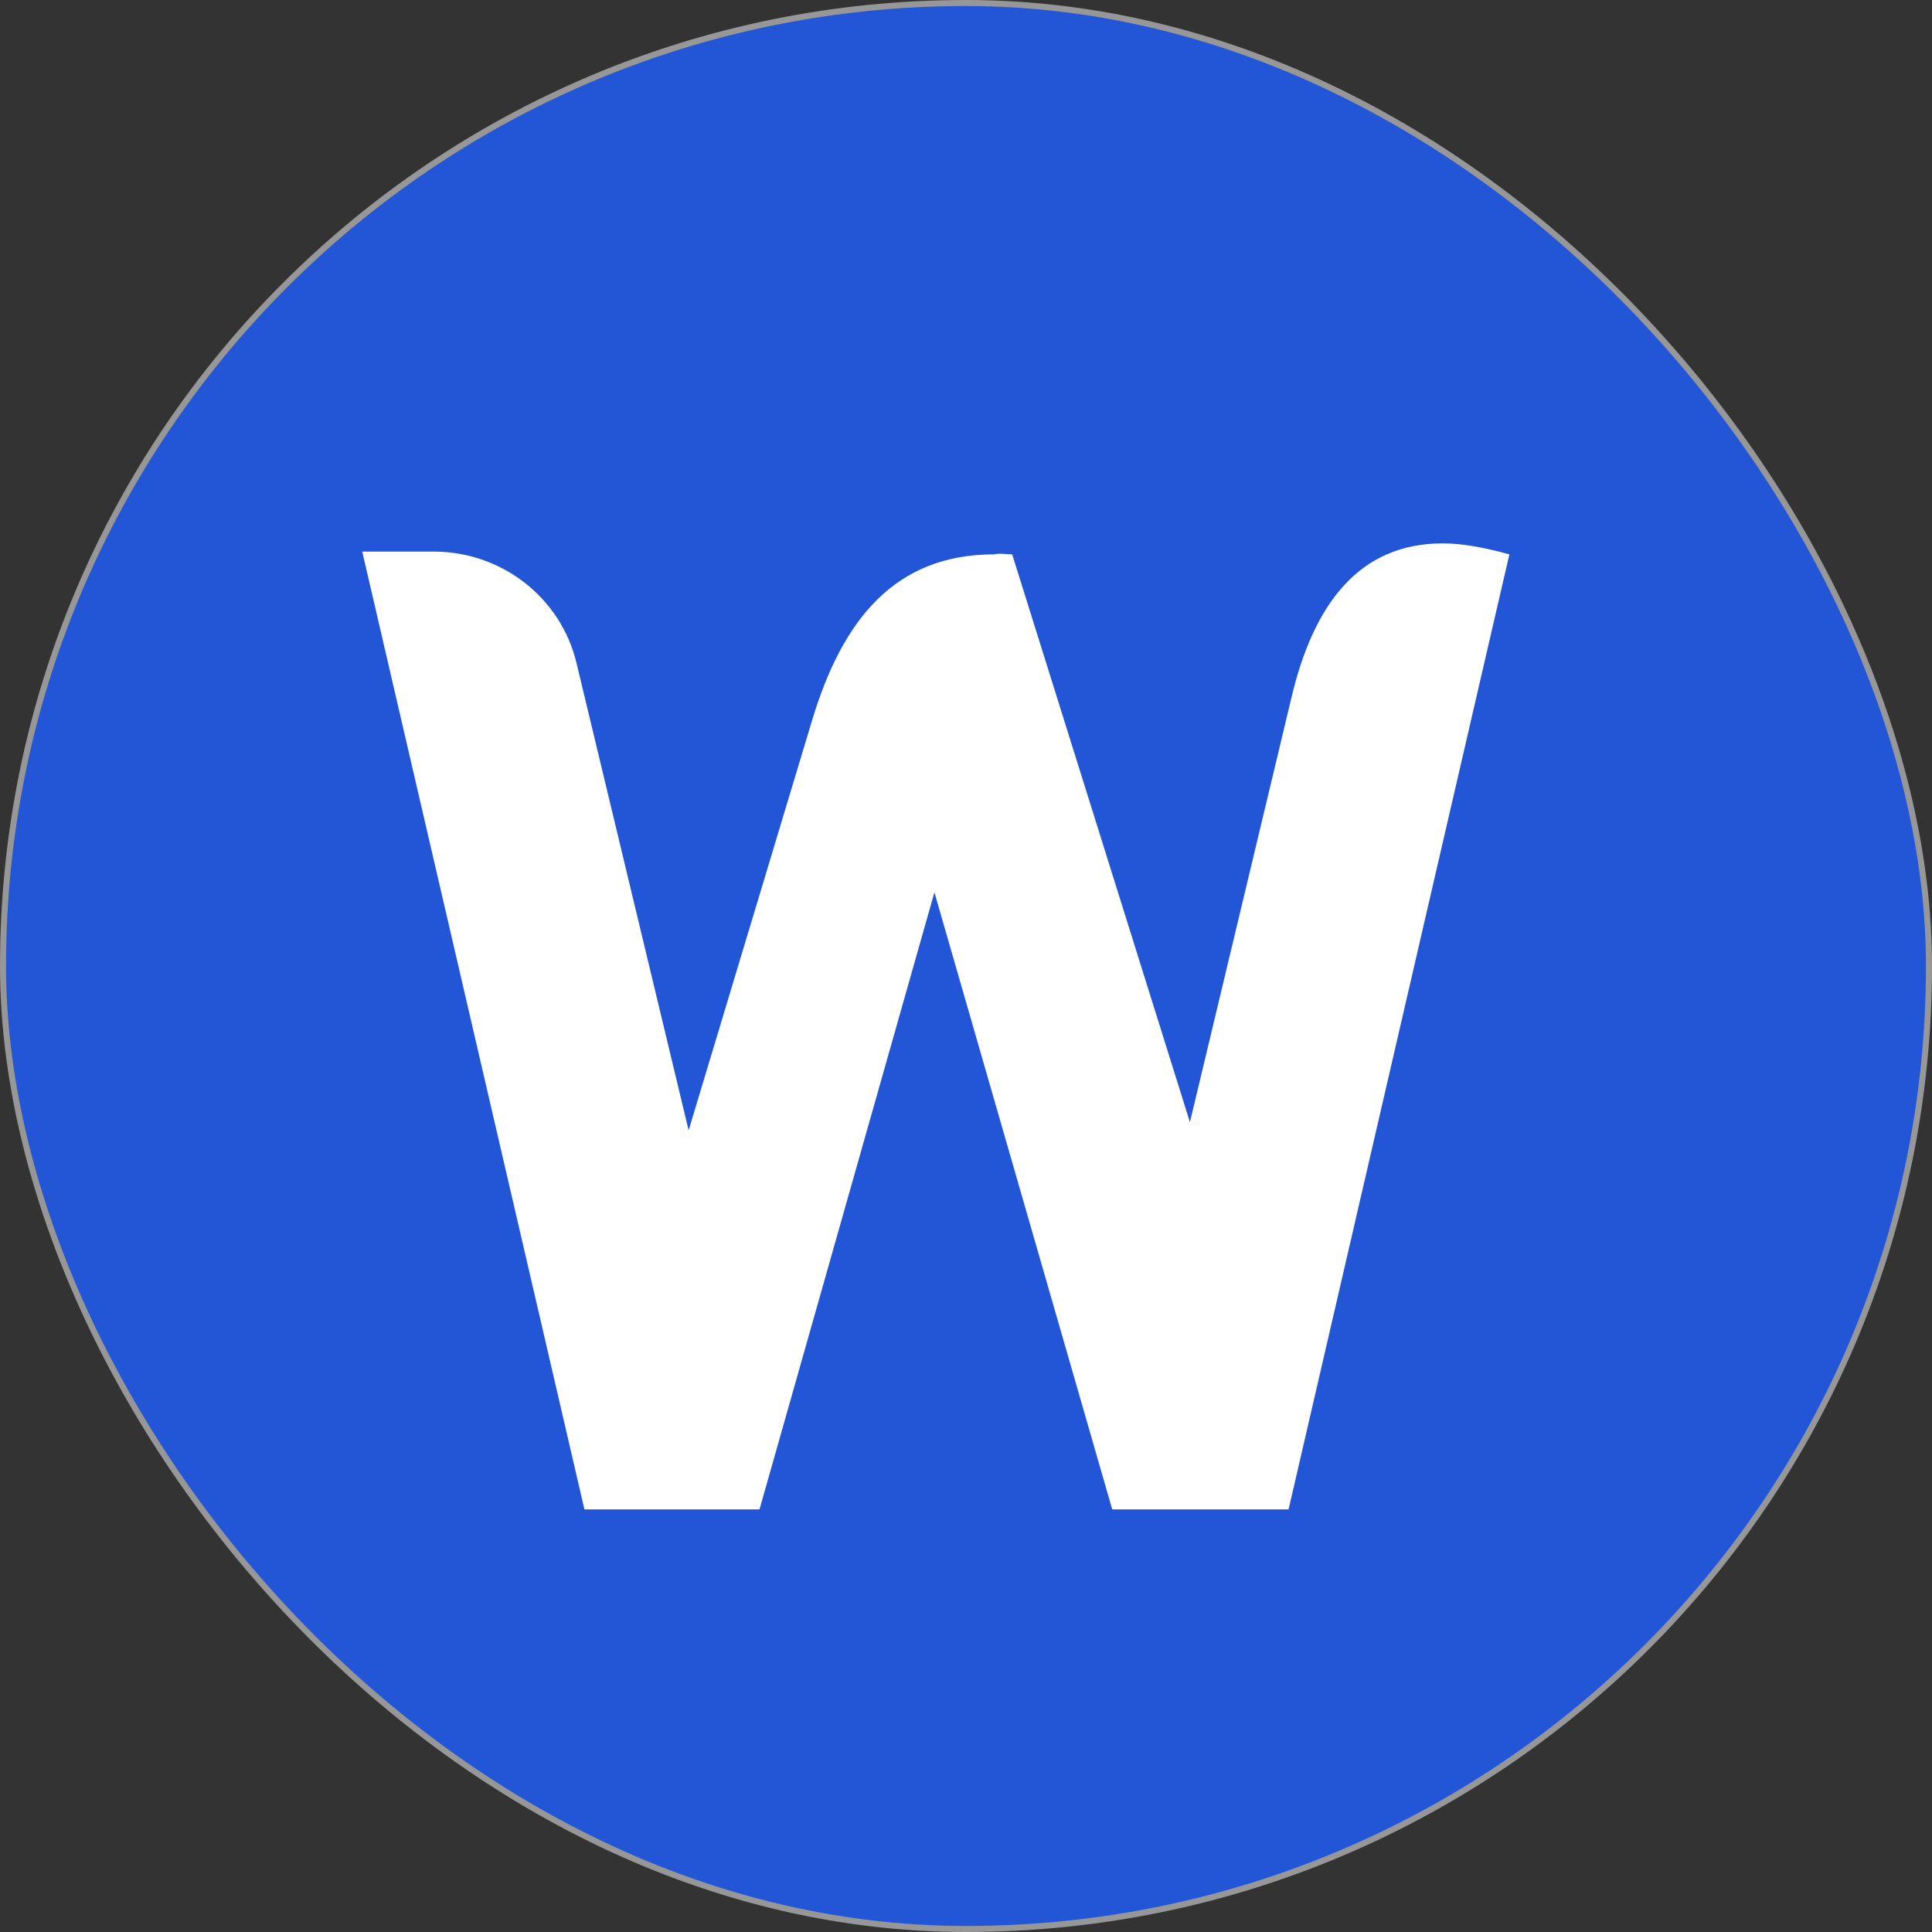 <svg height="32" width="32" xmlns="http://www.w3.org/2000/svg"><rect width="100%" height="100%" fill="#333333" stroke="none"/><g fill-rule="evenodd" fill="none"><rect rx="15.95" stroke-width=".1" stroke="#979797" fill="#2256D6" y=".05" x=".05" height="31.9" width="31.9"></rect><path d="M6 9.136h1.183c1.127 0 2.106.763 2.365 1.843l1.858 7.743 2.047-6.798c.506-1.677 1.38-2.742 3.014-2.742.091-.023.206 0 .298 0l2.944 9.405 1.68-7.026C21.757 9.997 22.516 9 23.896 9c.322 0 .69.068 1.104.182L21.343 25h-2.921l-2.945-10.22L12.58 25H9.68z" fill="#FFF"></path></g></svg>
